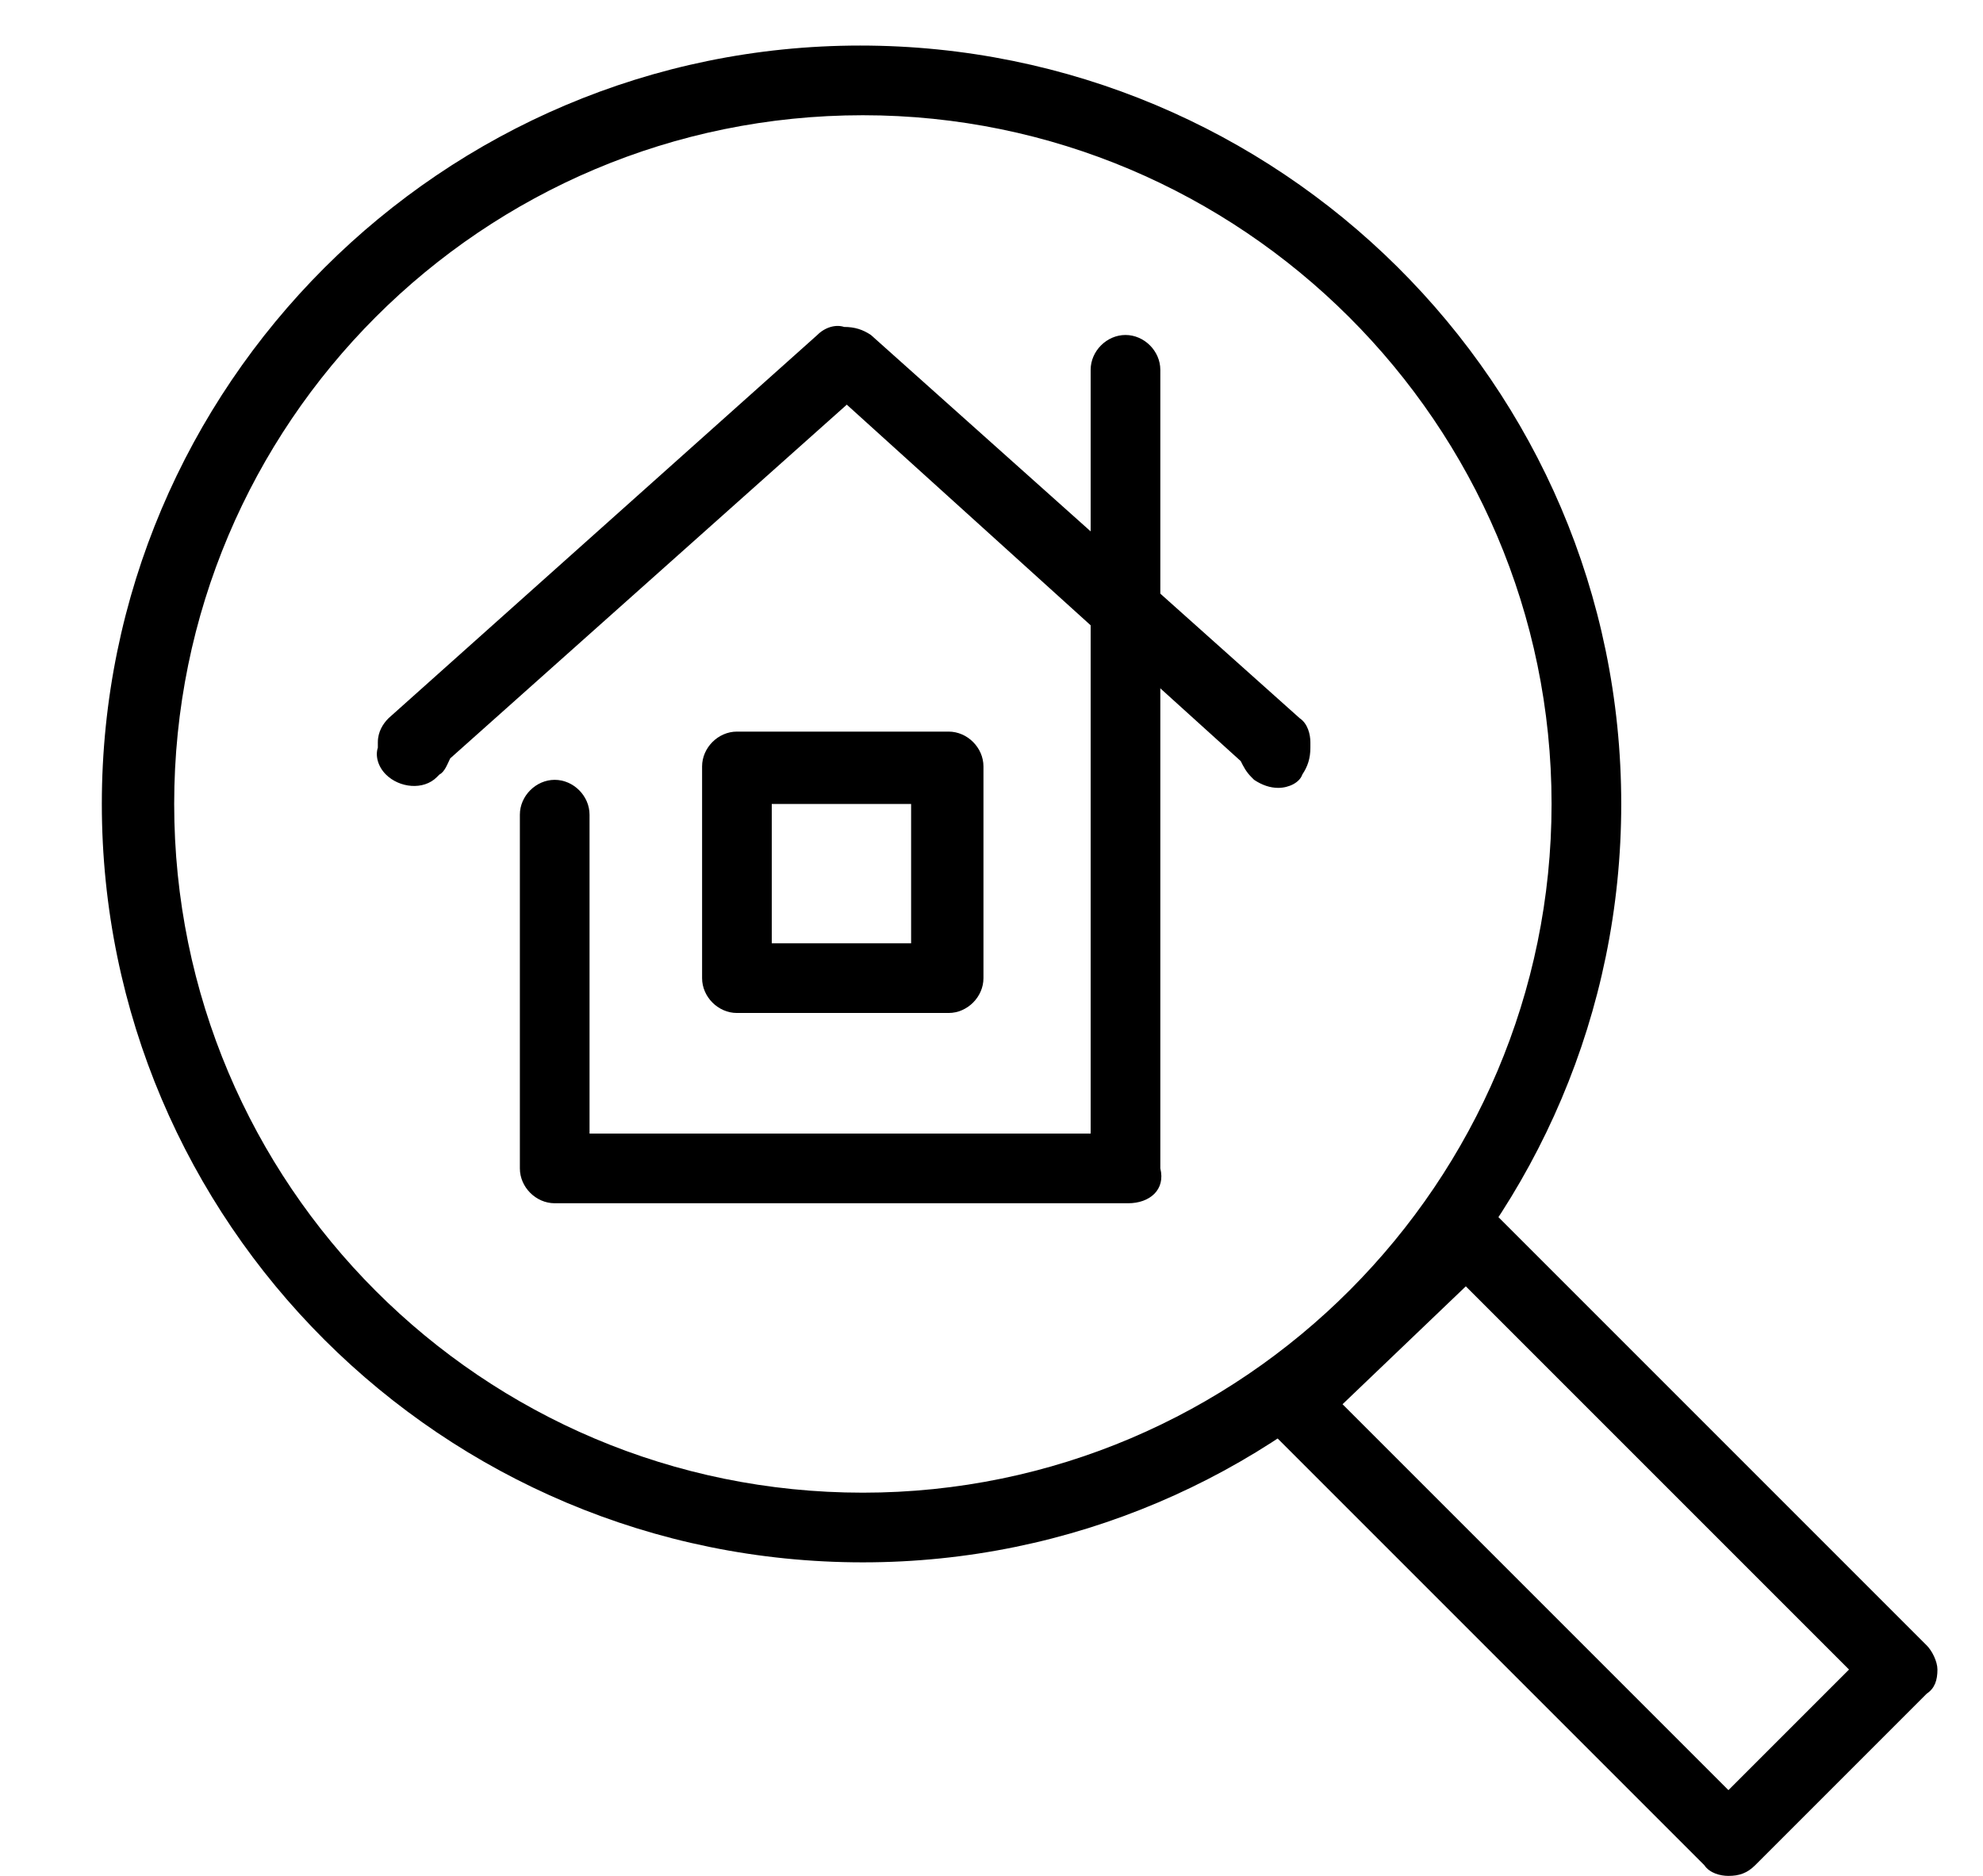 <svg xmlns="http://www.w3.org/2000/svg" viewBox="0 0 74 70" style="enable-background:new 0 0 74 70" xml:space="preserve"><path d="M64.5 70c-.3 0-.7-.1-.9-.4L47.3 53.3c-.3-.3-.4-.6-.4-1s.1-.7.4-.9l6.5-6.2c.5-.5 1.4-.5 1.9 0l16.2 16.2c.2.2.4.6.4.9 0 .4-.1.7-.4.9l-6.4 6.4c-.3.3-.6.4-1 .4zM50.1 52.4l14.4 14.4 4.5-4.5L54.7 48l-4.6 4.4z"/><path d="M32.2 58.3C16.5 58.3 3.8 45.6 3.8 30c0-15.6 12.7-28.3 28.3-28.3S60.5 14.3 60.5 30c0 15.6-12.7 28.3-28.3 28.3zm0-54C18 4.3 6.5 15.8 6.5 30S18 55.7 32.2 55.7 57.9 44.1 57.9 30c0-14.2-11.6-25.7-25.7-25.7z"/><path d="M42.1 44.9H20.7c-.7 0-1.3-.6-1.3-1.3V30.4c0-.7.6-1.3 1.3-1.3.7 0 1.3.6 1.3 1.3v11.9h18.7V13.8c0-.7.6-1.3 1.3-1.3.7 0 1.3.6 1.3 1.3v29.8c.2.8-.4 1.3-1.2 1.3z"/><path d="M35.4 37.8h-7.9c-.7 0-1.3-.6-1.3-1.3v-7.9c0-.7.6-1.3 1.3-1.3h7.9c.7 0 1.3.6 1.3 1.3v7.9c0 .7-.6 1.3-1.3 1.3zm-6.6-2.6H34V30h-5.2v5.2z"/><path d="M47.7 29.4c-.3 0-.6-.1-.9-.3l-.1-.1c-.2-.2-.3-.4-.4-.6L31.6 15.1 16.8 28.3c-.1.2-.2.5-.4.6l-.1.1c-.5.5-1.4.4-1.9-.1-.3-.3-.4-.7-.3-1v-.2c0-.4.2-.7.4-.9l16-14.3c.3-.3.7-.4 1-.3.4 0 .7.1 1 .3l16 14.3c.3.2.4.6.4.9v.2c0 .4-.1.7-.3 1-.1.3-.5.5-.9.5z"/></svg>